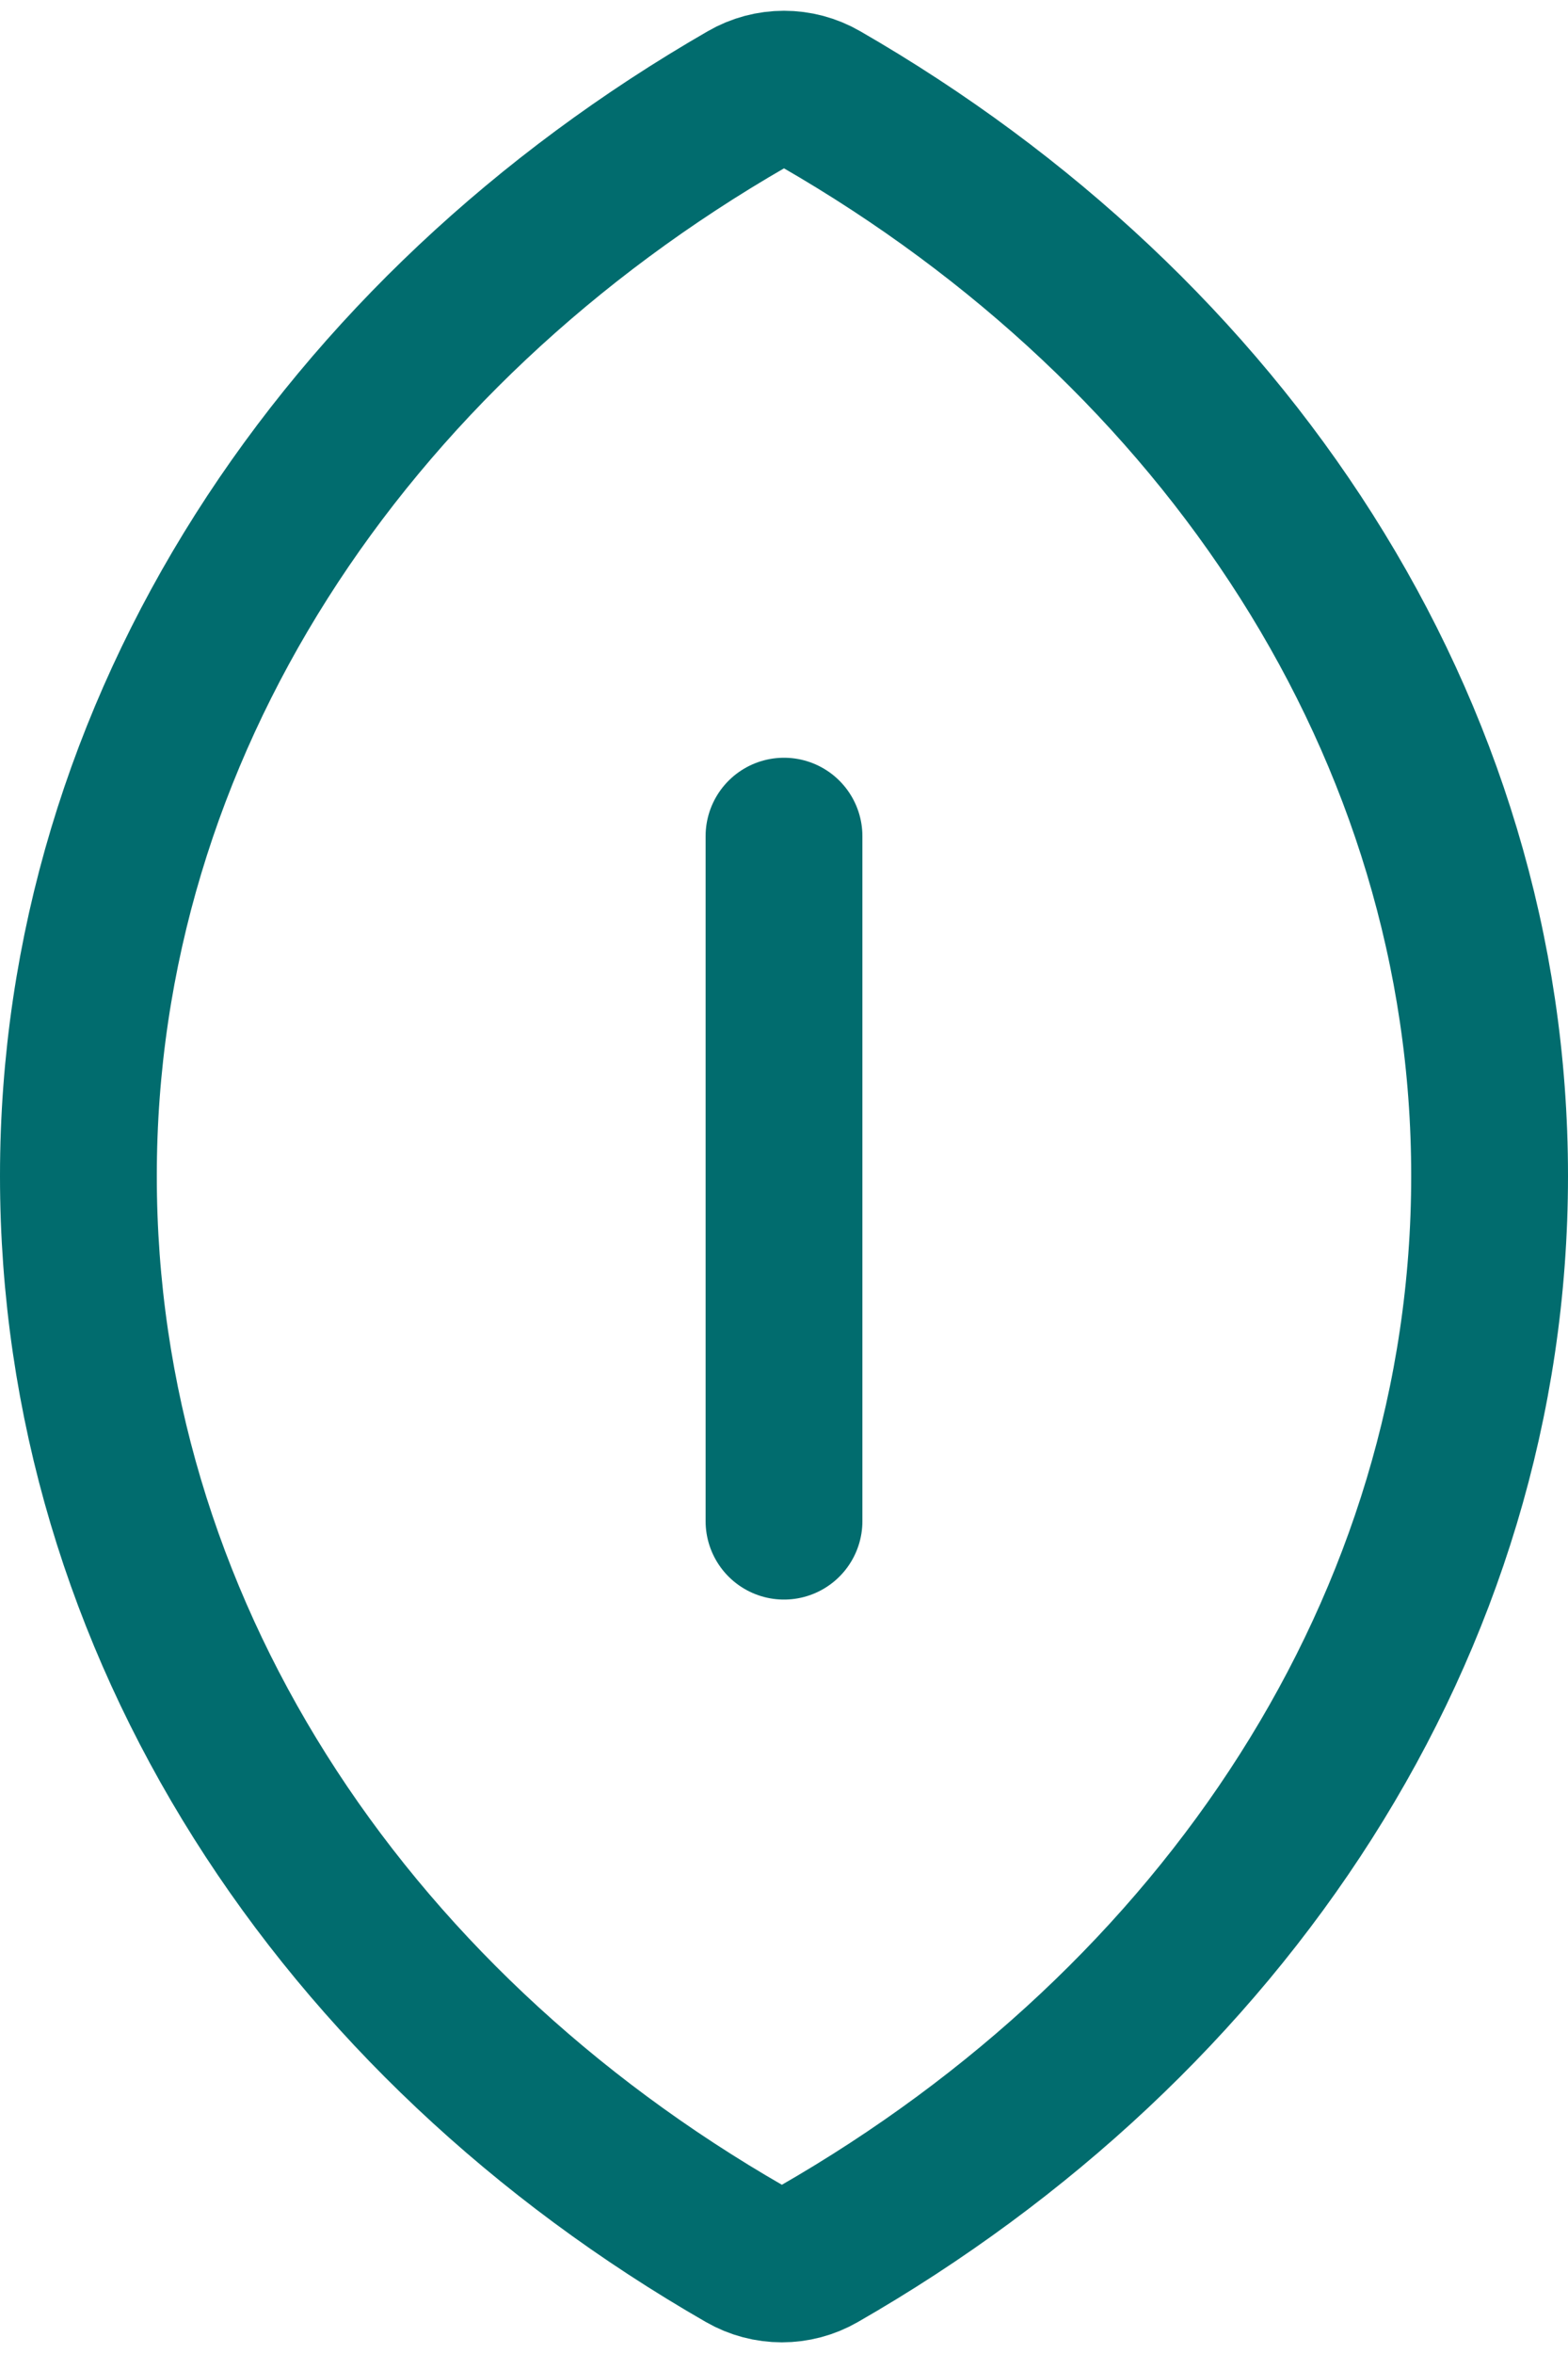 <?xml version="1.0" encoding="utf-8"?>
<svg xmlns="http://www.w3.org/2000/svg" fill="none" height="100%" overflow="visible" preserveAspectRatio="none" style="display: block;" viewBox="0 0 20 30" width="100%">
<path d="M10 10.661V19.394M1 14.993C1 9.27 4.385 4.227 9.528 1.264C9.82 1.095 10.18 1.095 10.472 1.264C15.615 4.227 19 9.27 19 14.993C19 20.726 15.602 25.777 10.444 28.738C10.152 28.906 9.794 28.906 9.502 28.738C4.347 25.776 1 20.726 1 14.993Z" id="Ellipse 1698" stroke="#016C6E" stroke-linecap="round" stroke-width="2"/>
</svg>
